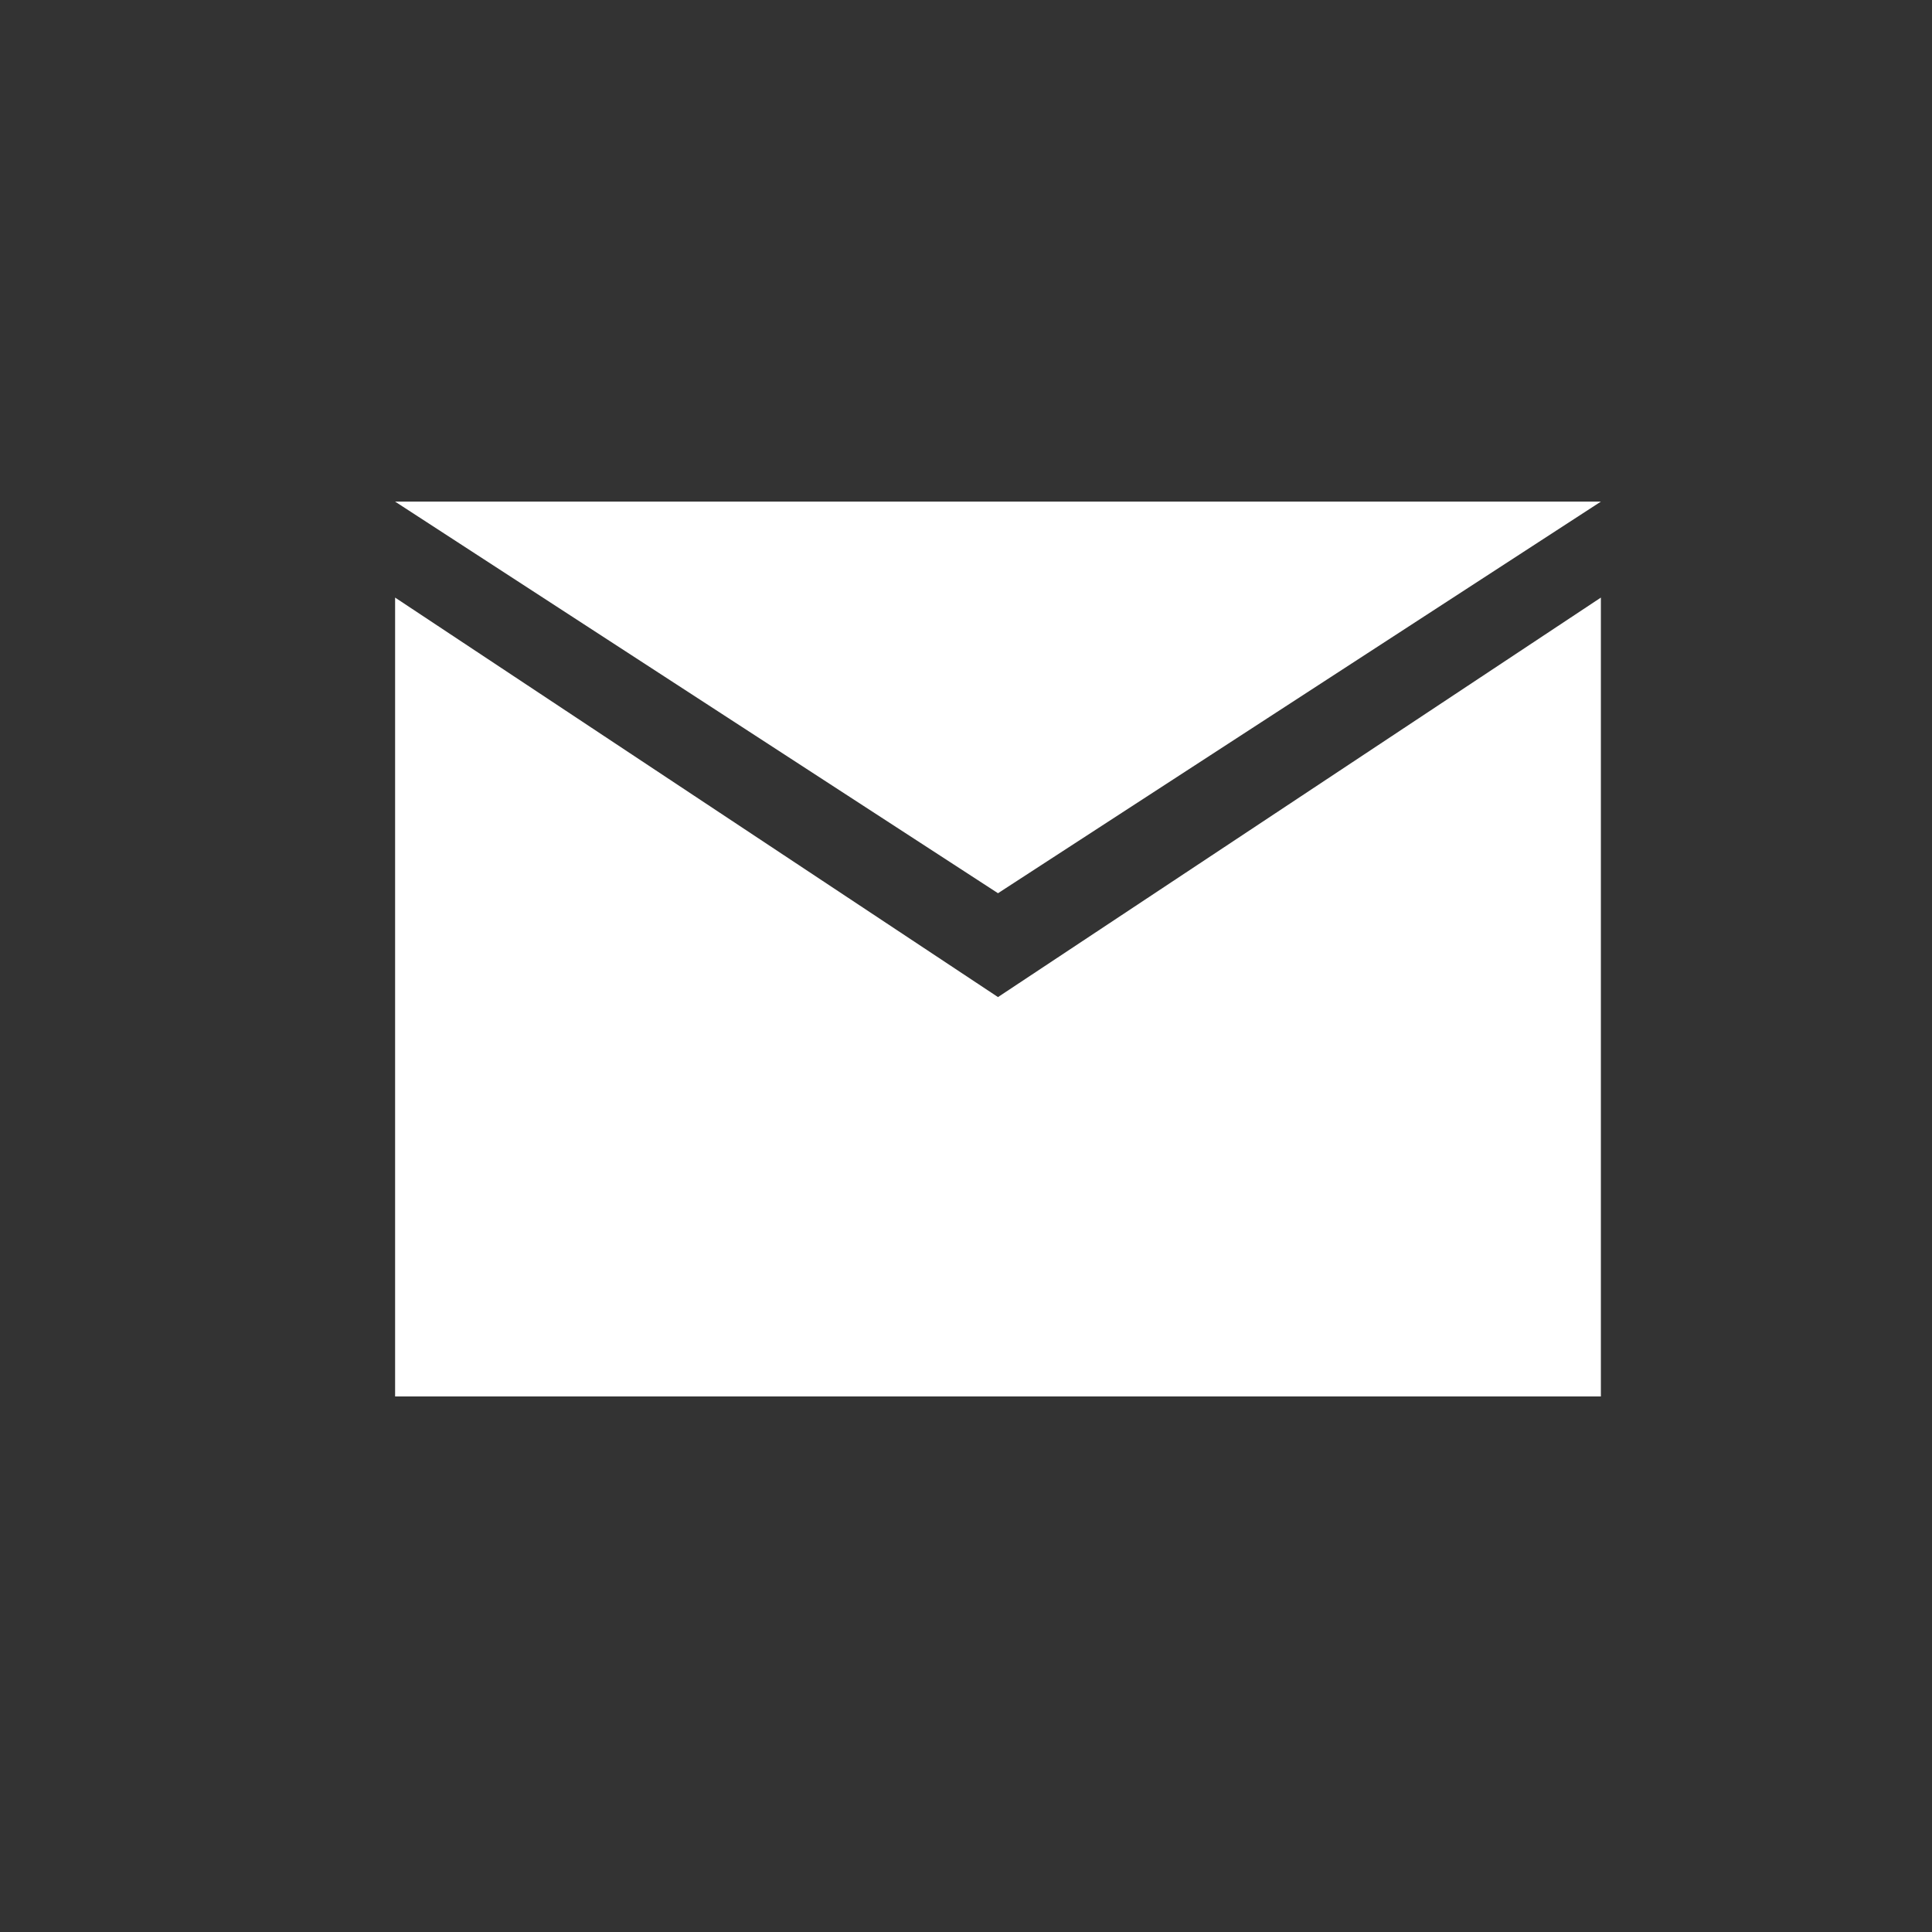 <?xml version="1.0" encoding="utf-8"?>
<!-- Generator: Adobe Illustrator 16.0.0, SVG Export Plug-In . SVG Version: 6.00 Build 0)  -->
<!DOCTYPE svg PUBLIC "-//W3C//DTD SVG 1.1//EN" "http://www.w3.org/Graphics/SVG/1.1/DTD/svg11.dtd">
<svg version="1.1" id="Layer_1" xmlns="http://www.w3.org/2000/svg" xmlns:xlink="http://www.w3.org/1999/xlink" x="0px" y="0px"
	 width="1024px" height="1024px" viewBox="0 0 1024 1024" enable-background="new 0 0 1024 1024" xml:space="preserve">
<rect x="0" y="0" width="1024" height="1024" fill="#333333" stroke="none"/>
<g id="BG" display="none">
	<rect x="-0.5" y="0.5" display="inline" stroke="#000000" stroke-miterlimit="10" width="1025" height="1027"/>
</g>
<polyline fill="#FFFFFF" points="848.5,740.135 209.416,740.135 209.416,316.731 528.958,528.475 848.5,316.731 "/>
<polyline fill="#FFFFFF" points="209.416,265.867 528.958,473.425 848.5,265.867 "/>
</svg>
